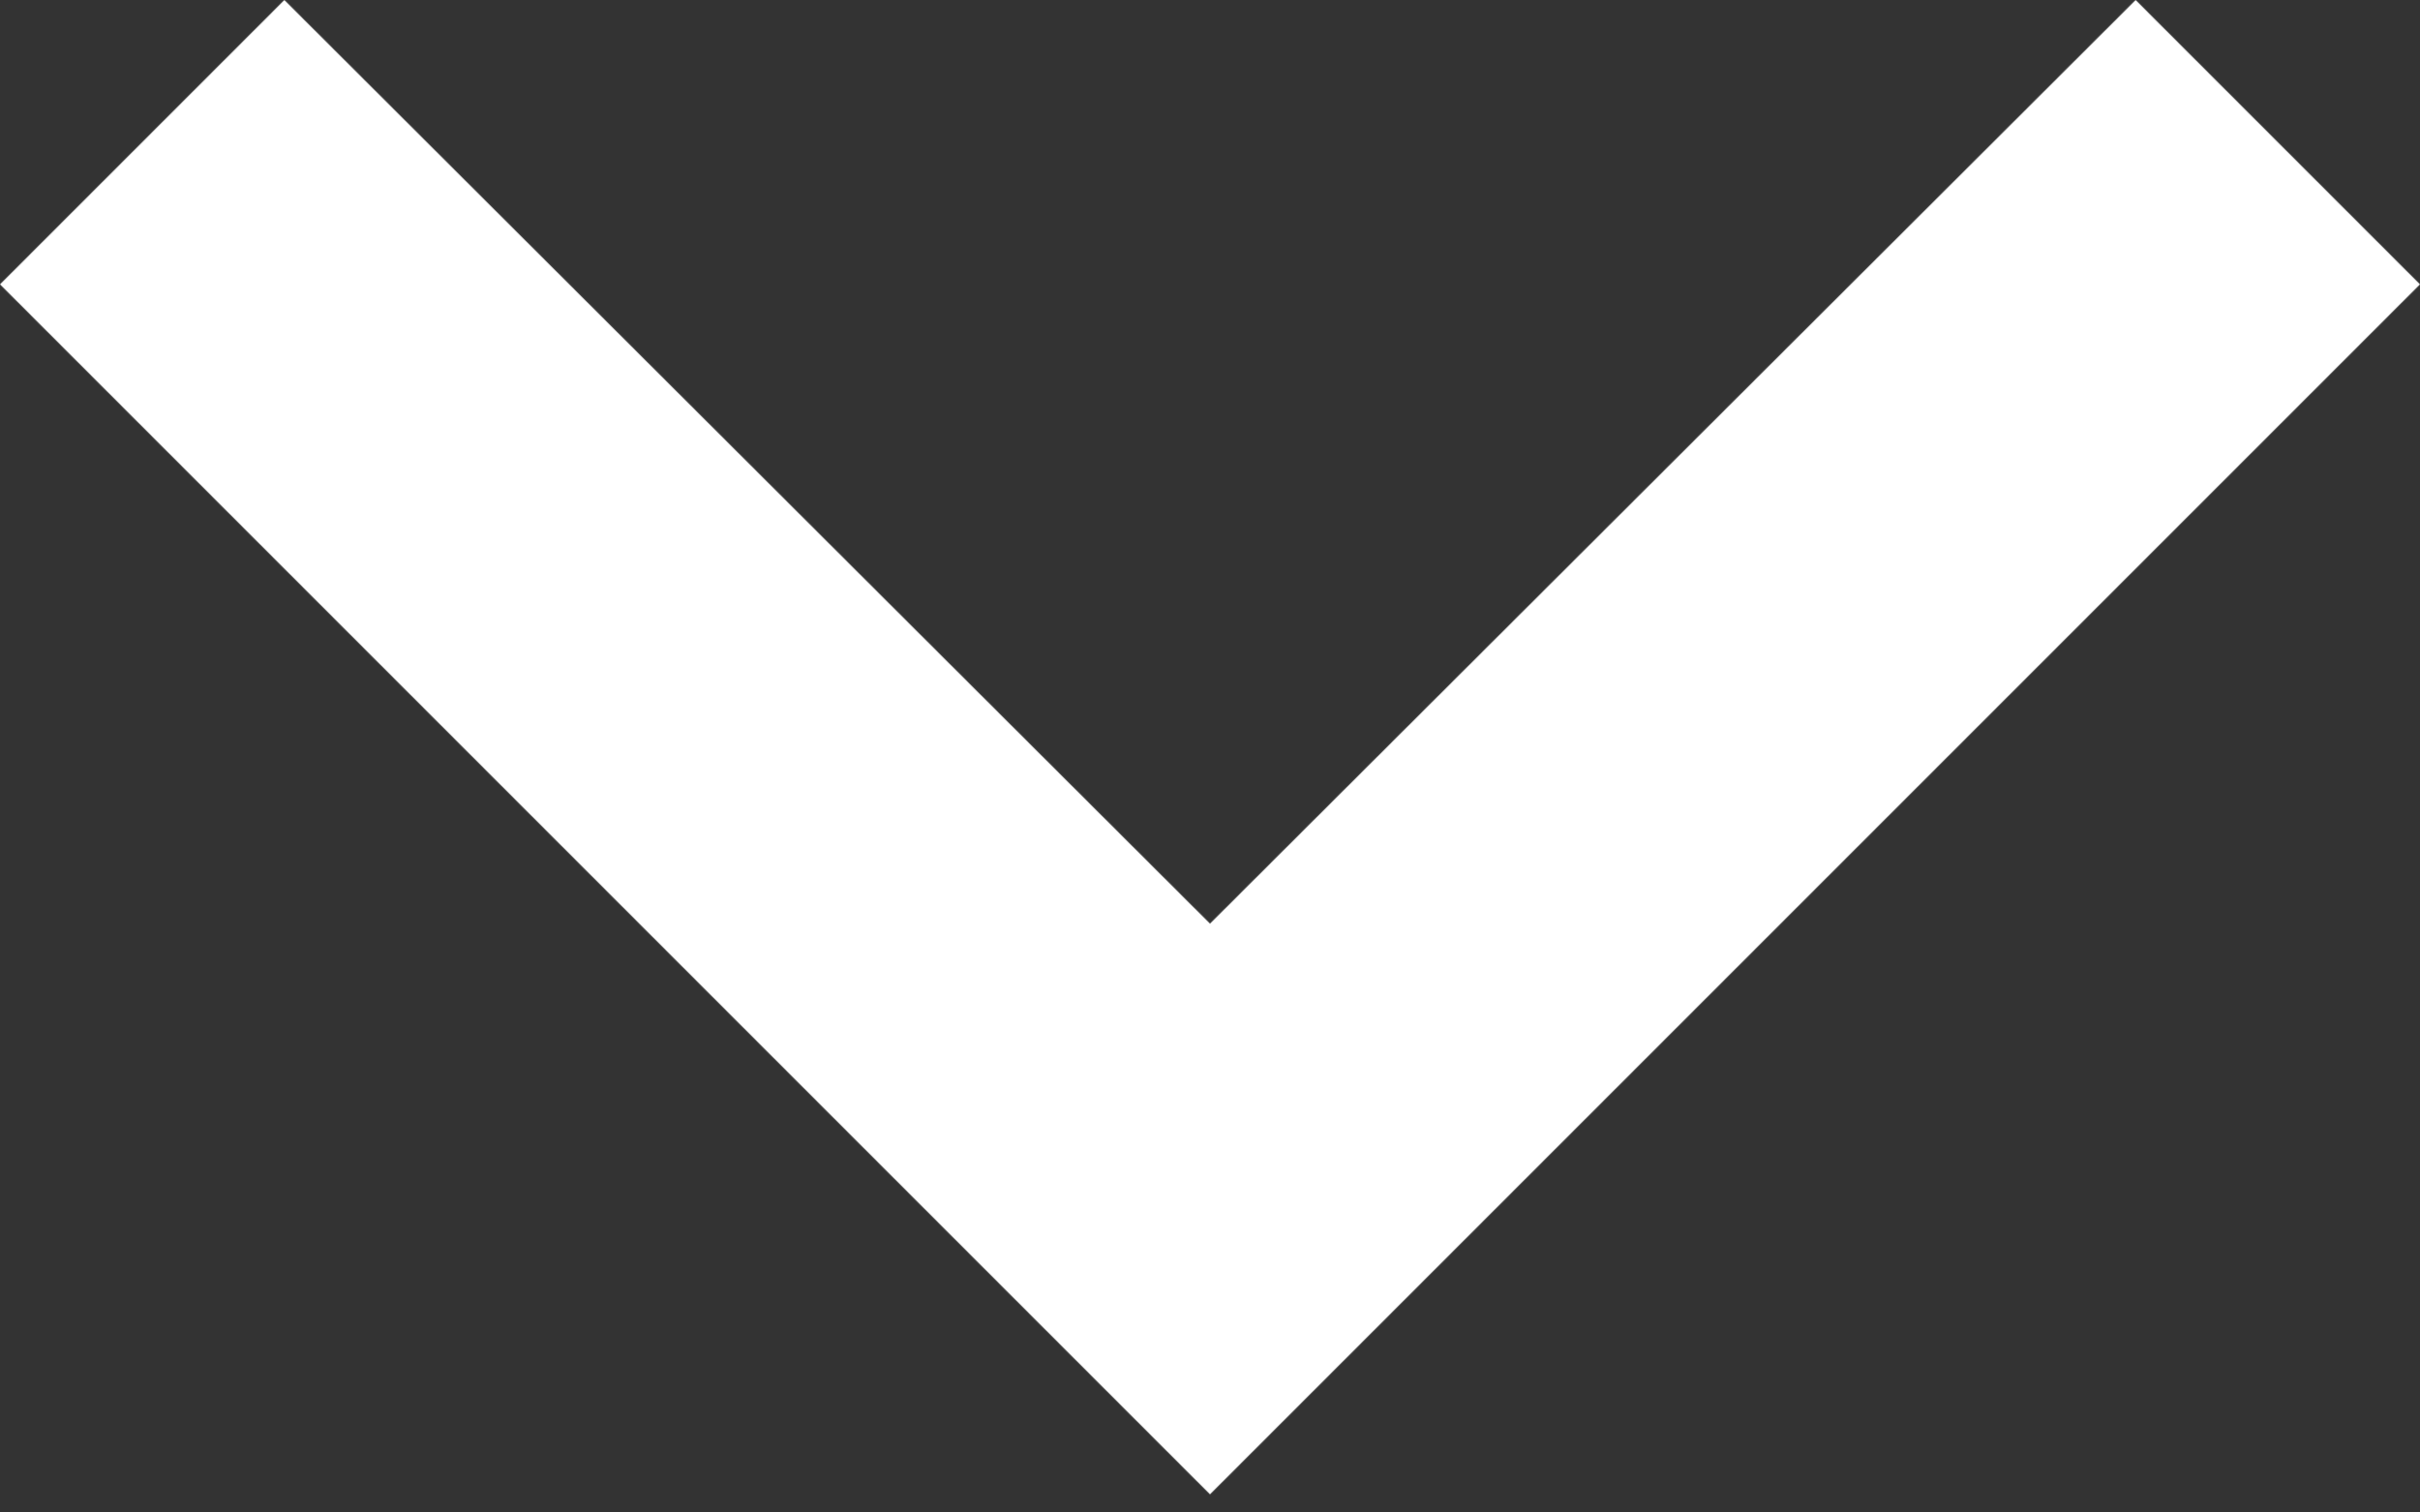 <svg width="24" height="15" viewBox="0 0 24 15" fill="none" xmlns="http://www.w3.org/2000/svg">
<rect x="0" y="0" width="24" height="15" fill="#333333" stroke="none"/>
<path d="M2.82 0L12 9.16L21.18 0L24 2.82L12 14.82L0 2.82L2.82 0Z" fill="white"/>
</svg>
